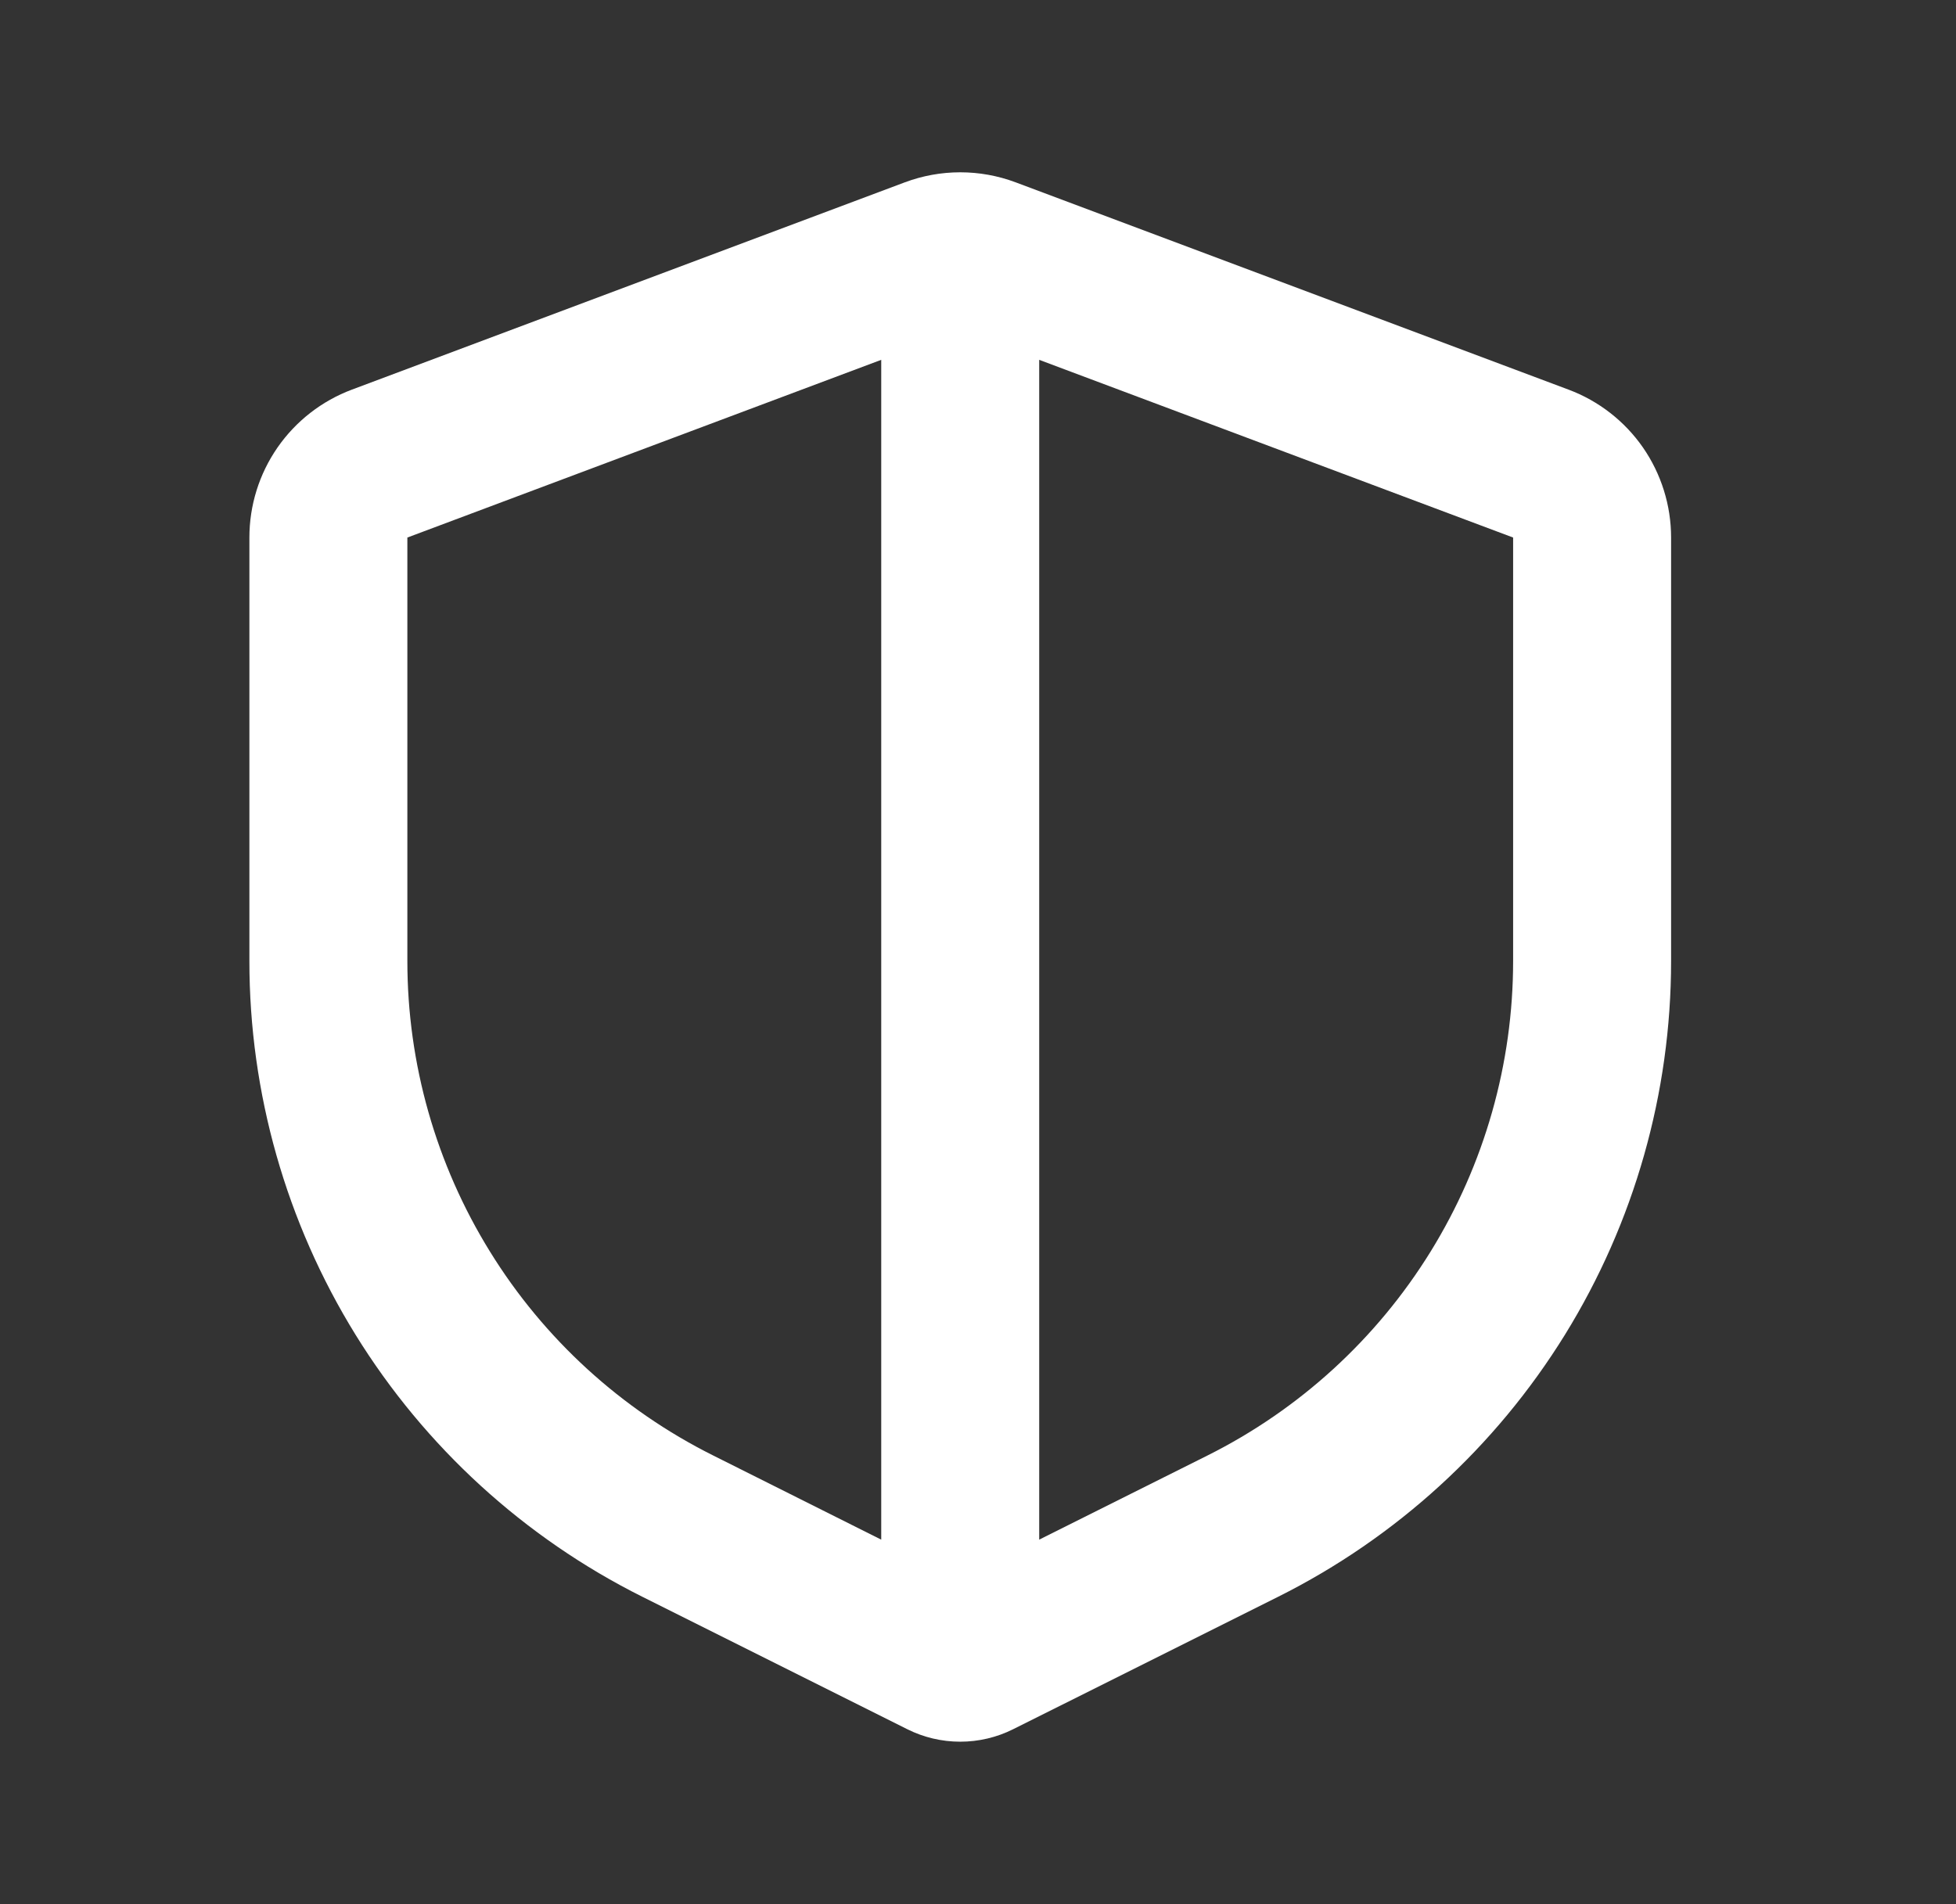 <svg width="38" height="37" viewBox="0 0 38 37" fill="none" xmlns="http://www.w3.org/2000/svg">
<rect x="0" y="0" width="38" height="37" fill="#333333" stroke="none"/>
<g clip-path="url(#clip0_1120_3429)">
<path fill-rule="evenodd" clip-rule="evenodd" d="M19.732 3.543C19.038 3.283 18.272 3.283 17.578 3.543L6.836 7.571C6.251 7.79 5.747 8.183 5.391 8.696C5.035 9.21 4.845 9.82 4.845 10.445V18.674C4.845 21.239 5.559 23.753 6.907 25.935C8.255 28.116 10.185 29.88 12.479 31.027L17.625 33.6C17.945 33.76 18.297 33.843 18.655 33.843C19.012 33.843 19.365 33.76 19.684 33.6L24.831 31.027C27.125 29.88 29.054 28.116 30.403 25.935C31.751 23.753 32.465 21.239 32.465 18.674V10.445C32.465 9.82 32.274 9.21 31.919 8.696C31.563 8.183 31.058 7.79 30.473 7.571L19.732 3.543ZM17.12 6.992L7.914 10.445V18.674C7.914 20.669 8.47 22.624 9.519 24.32C10.567 26.017 12.068 27.388 13.852 28.28L17.12 29.917V6.992ZM20.189 29.917L23.458 28.282C25.242 27.39 26.743 26.018 27.792 24.321C28.84 22.625 29.396 20.669 29.396 18.674V10.445L20.189 6.992V29.917Z" fill="white"/>
</g>
<defs>
<clipPath id="clip0_1120_3429">
<rect width="36.827" height="36.827" fill="white" transform="translate(0.241 0.174)"/>
</clipPath>
</defs>
</svg>
